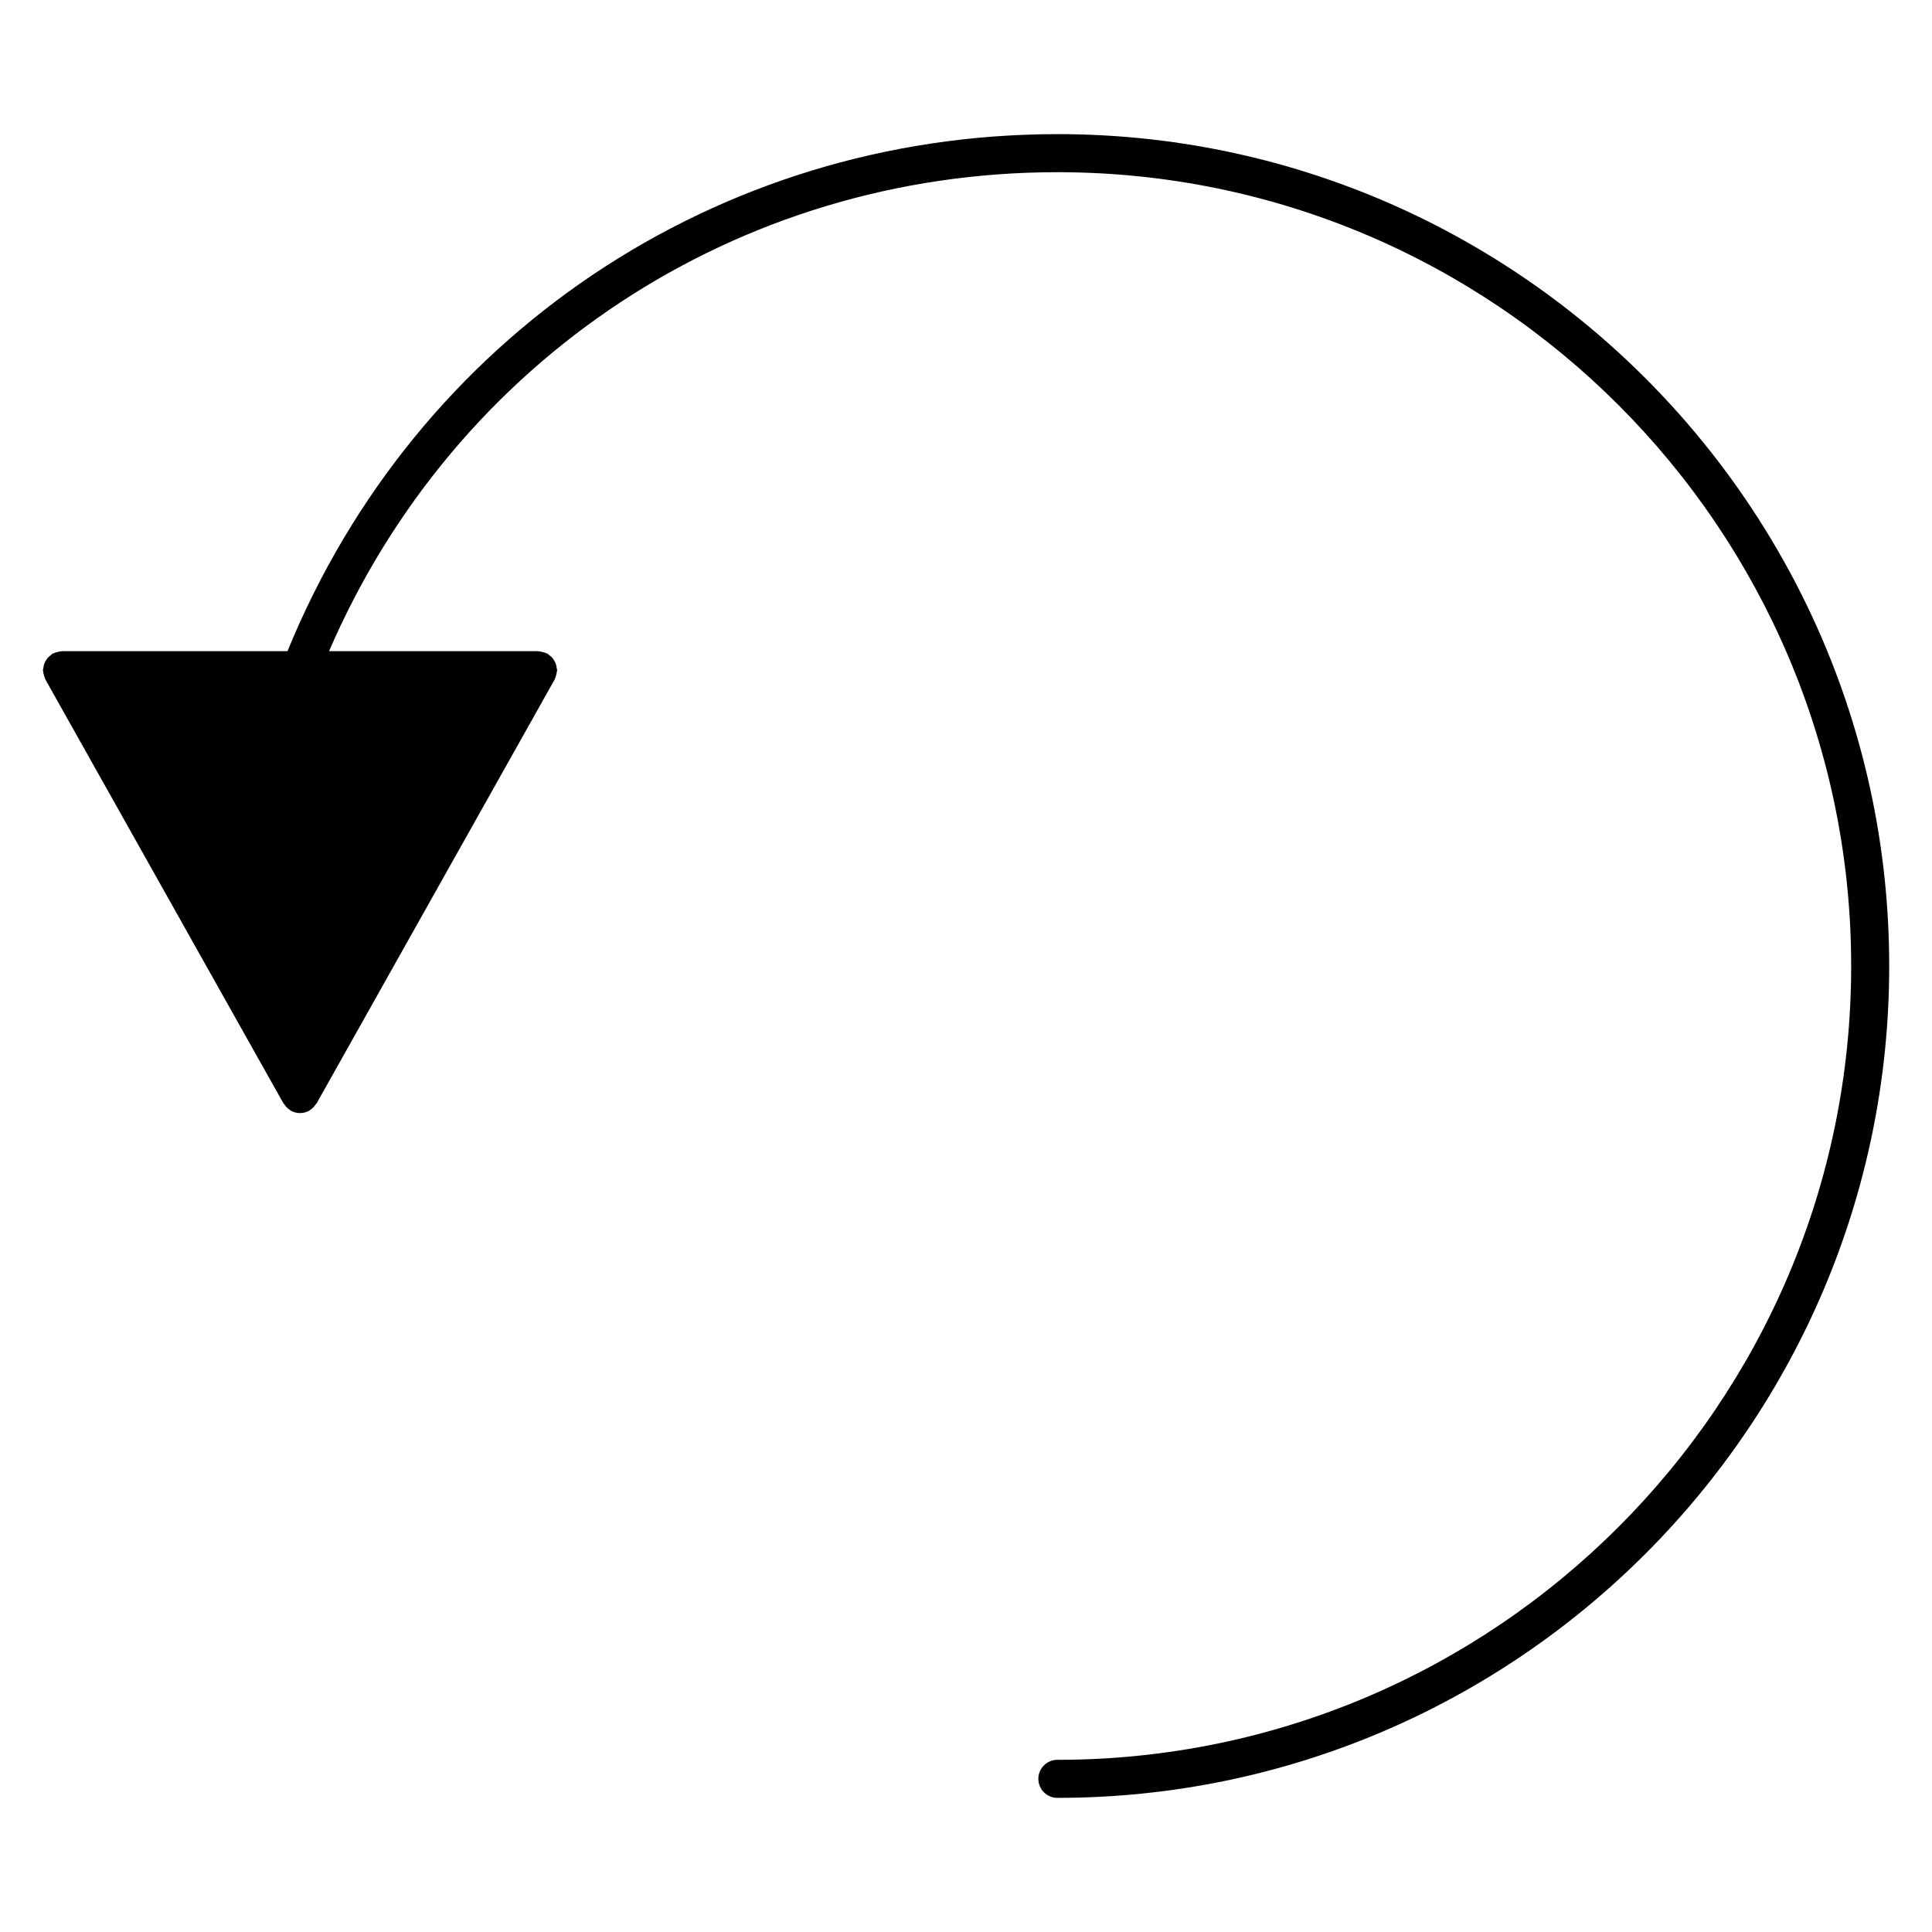 <?xml version="1.0" encoding="UTF-8"?>
<!-- Uploaded to: ICON Repo, www.iconrepo.com, Generator: ICON Repo Mixer Tools -->
<svg fill="#000000" width="800px" height="800px" version="1.1" viewBox="144 144 512 512" xmlns="http://www.w3.org/2000/svg">
 <path d="m424.18 179.55c-90.293 0-169.93 53.695-203.99 137.01h-59.781c-0.102 0-0.18 0.051-0.273 0.051-0.332 0.02-0.637 0.109-0.969 0.203-0.344 0.09-0.664 0.16-0.969 0.312-0.082 0.039-0.172 0.039-0.25 0.082-0.191 0.109-0.312 0.281-0.484 0.422-0.293 0.211-0.562 0.414-0.805 0.684-0.211 0.242-0.363 0.516-0.523 0.785-0.16 0.273-0.324 0.543-0.422 0.848-0.121 0.332-0.16 0.676-0.211 1.027-0.031 0.211-0.133 0.402-0.133 0.625 0 0.09 0.051 0.172 0.051 0.262 0.012 0.332 0.109 0.656 0.203 0.988 0.09 0.332 0.16 0.656 0.312 0.957 0.039 0.082 0.039 0.172 0.082 0.25l63.098 112.35c0.051 0.09 0.152 0.121 0.203 0.211 0.395 0.625 0.898 1.16 1.562 1.562 0.059 0.039 0.09 0.109 0.16 0.141 0 0 0 0.012 0.012 0.012 0.777 0.441 1.621 0.645 2.457 0.645 0.836 0 1.684-0.211 2.457-0.645 0 0 0-0.012 0.012-0.012 0.059-0.031 0.102-0.102 0.16-0.141 0.656-0.402 1.168-0.945 1.562-1.562 0.051-0.09 0.152-0.121 0.203-0.211l63.098-112.35c0.039-0.082 0.039-0.172 0.082-0.25 0.152-0.301 0.223-0.625 0.312-0.957 0.082-0.332 0.18-0.656 0.203-0.988 0-0.09 0.051-0.172 0.051-0.262 0-0.223-0.102-0.414-0.133-0.625-0.039-0.352-0.09-0.695-0.211-1.027-0.109-0.312-0.262-0.574-0.422-0.848-0.16-0.273-0.312-0.543-0.523-0.785-0.23-0.273-0.516-0.473-0.805-0.684-0.172-0.133-0.293-0.312-0.484-0.422-0.082-0.039-0.172-0.039-0.25-0.082-0.301-0.152-0.613-0.211-0.945-0.301-0.344-0.09-0.664-0.191-1.008-0.211-0.09 0-0.172-0.051-0.25-0.051h-55.418c33.363-77.305 108.24-126.93 193.01-126.93 116 0 210.37 94.375 210.37 210.37s-94.375 210.37-210.37 210.37c-2.781 0-5.039 2.258-5.039 5.039s2.258 5.039 5.039 5.039c121.55 0 220.45-98.887 220.45-220.45-0.016-121.57-98.91-220.46-220.47-220.46z"/>
</svg>